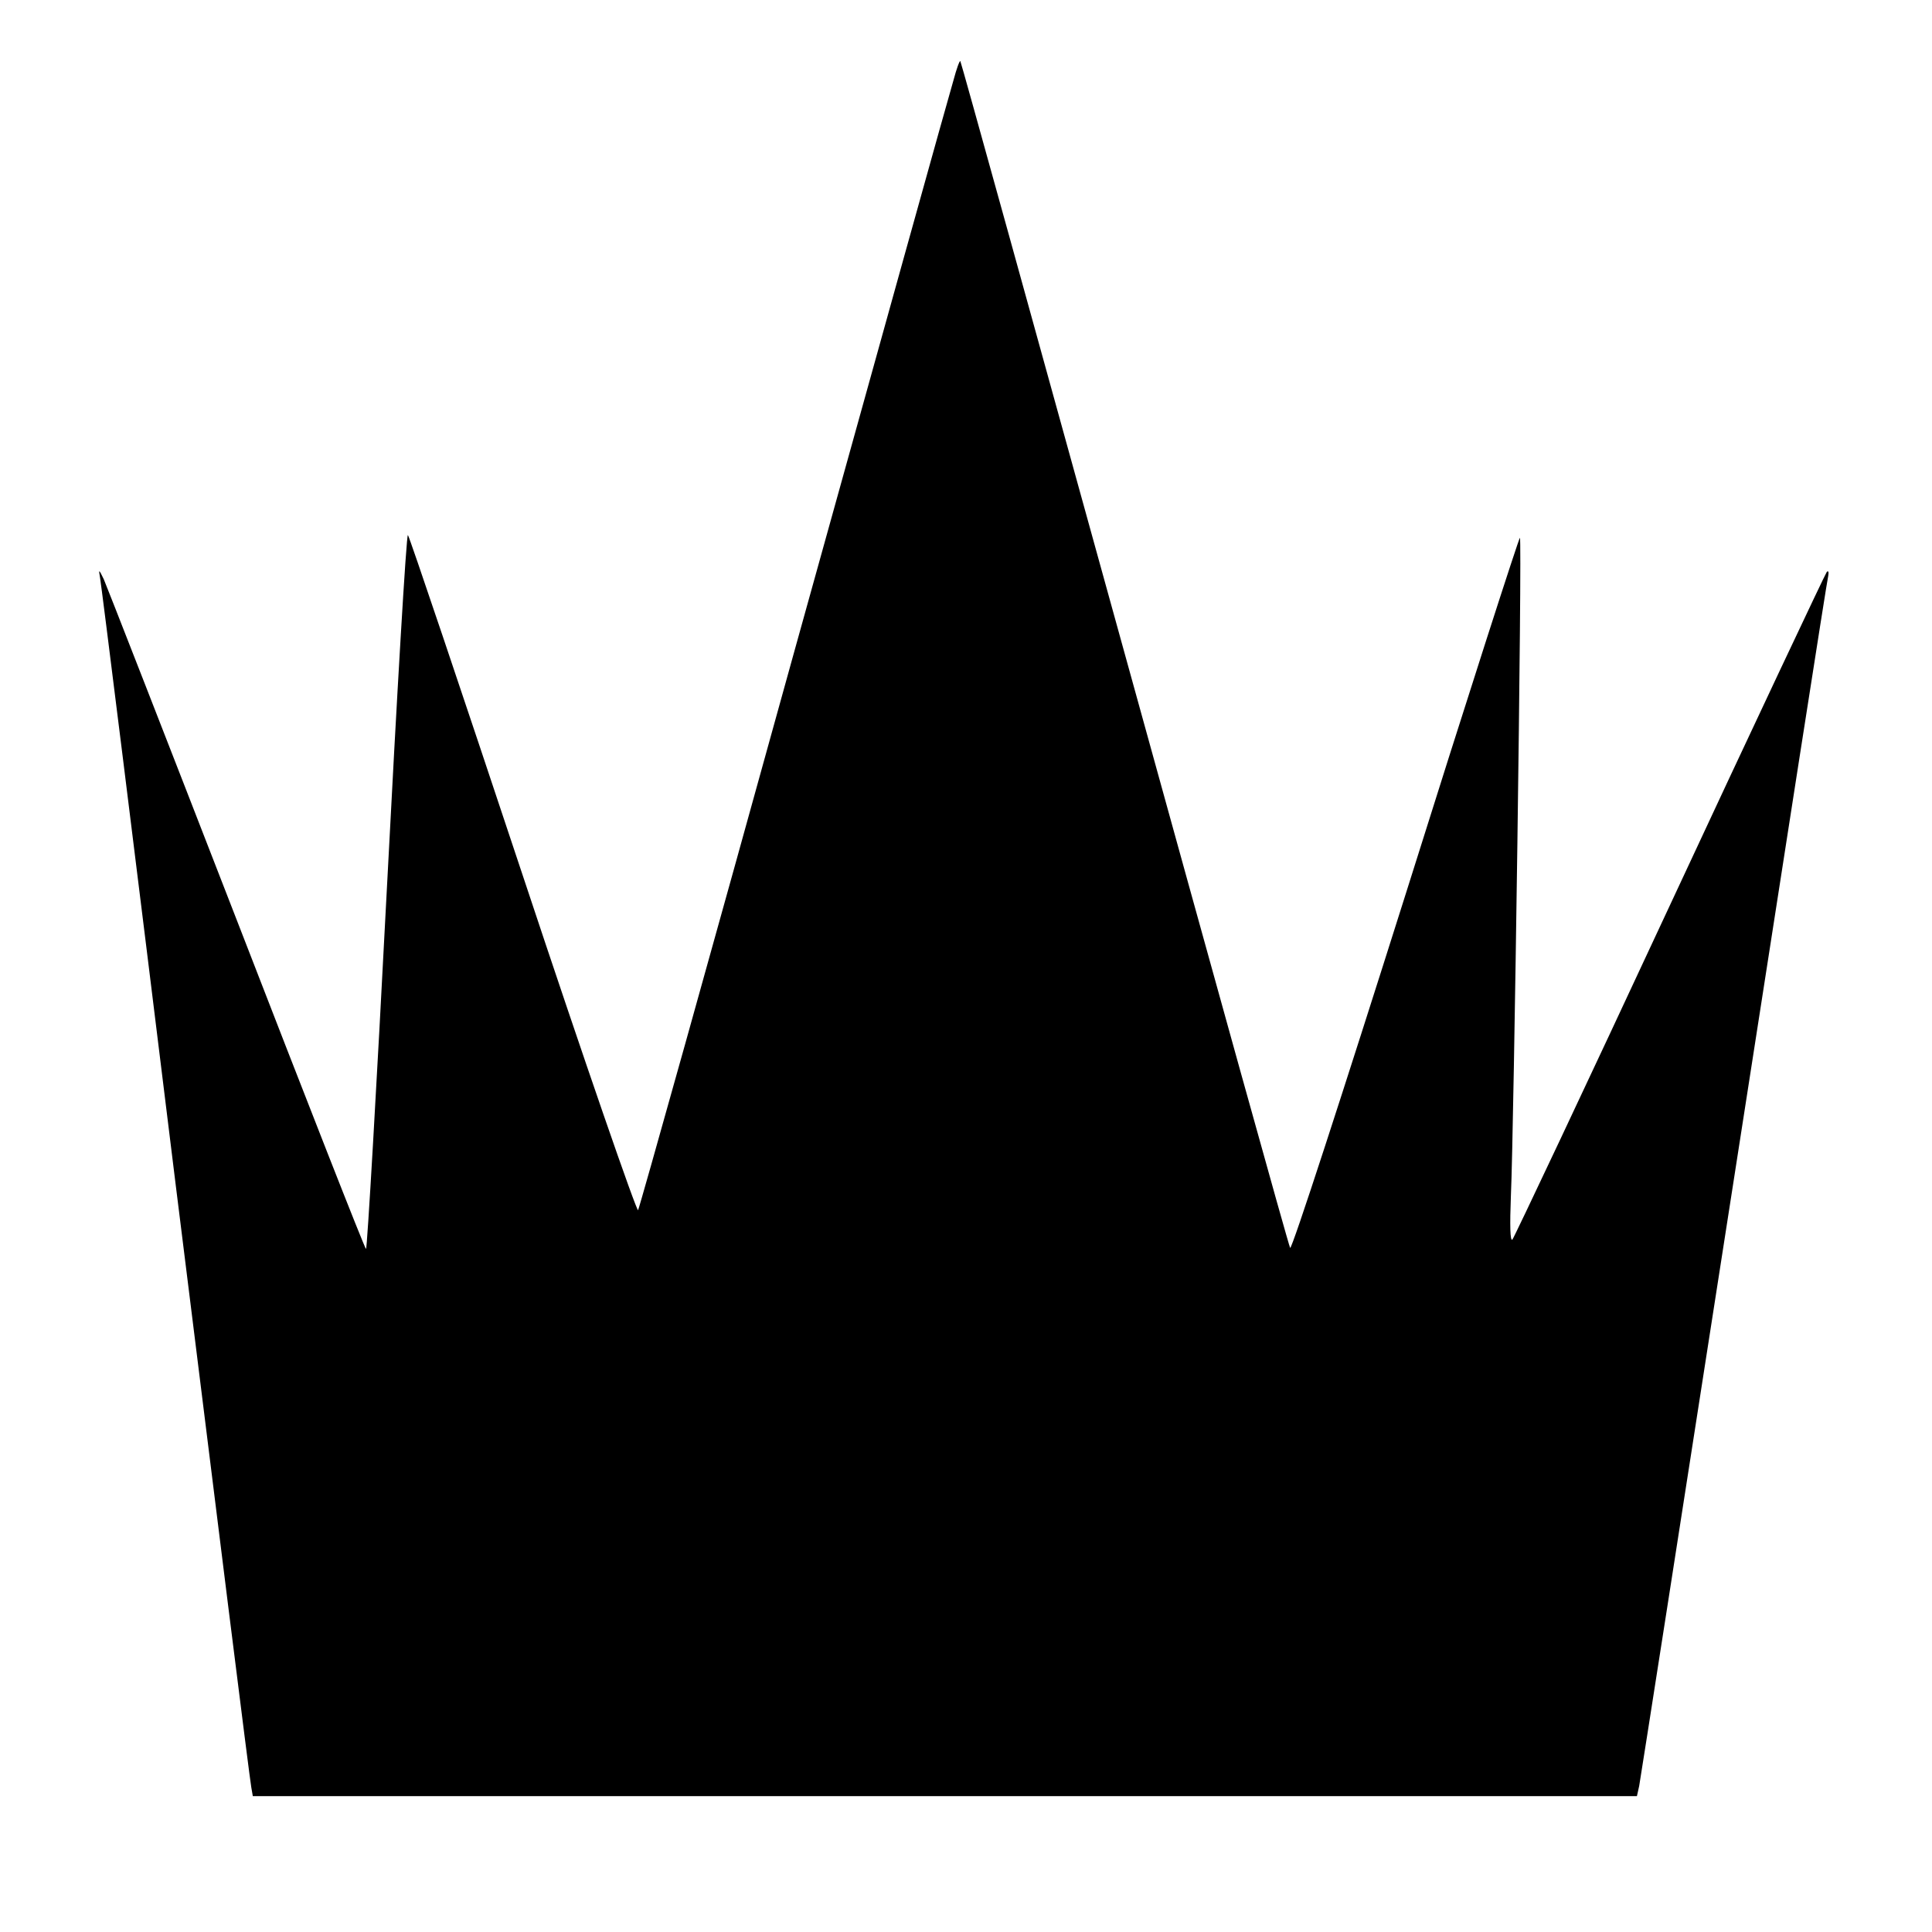 <?xml version="1.0" standalone="no"?>
<!DOCTYPE svg PUBLIC "-//W3C//DTD SVG 20010904//EN"
 "http://www.w3.org/TR/2001/REC-SVG-20010904/DTD/svg10.dtd">
<svg version="1.0" xmlns="http://www.w3.org/2000/svg"
 width="512pt" height="512pt" viewBox="0 0 512 512"
 preserveAspectRatio="xMidYMid meet">
<g transform="translate(0,512) scale(0.1,-0.1)"
fill="#000000" stroke="none">
<path d="M2527 4908 c-9 -29 -199 -712 -423 -1518 -223 -806 -409 -1470 -413
-1477 -3 -7 -141 391 -305 885 -164 493 -301 900 -305 904 -4 4 -29 -420 -56
-942 -27 -523 -52 -950 -55 -950 -3 0 -157 393 -343 873 -186 479 -345 886
-352 902 -13 27 -14 27 -10 5 3 -14 93 -736 200 -1605 108 -869 198 -1590 201
-1602 l4 -23 1834 0 1834 0 6 27 c3 16 116 739 251 1608 135 869 247 1589 250
1599 2 10 0 15 -4 10 -4 -5 -192 -403 -416 -884 -224 -481 -412 -879 -417
-885 -6 -6 -7 38 -4 115 8 175 30 1739 24 1745 -2 2 -139 -423 -303 -945 -165
-522 -302 -944 -306 -937 -4 6 -201 716 -439 1577 -238 861 -433 1566 -435
1568 -2 2 -10 -20 -18 -50z"/>
</g>
</svg>
